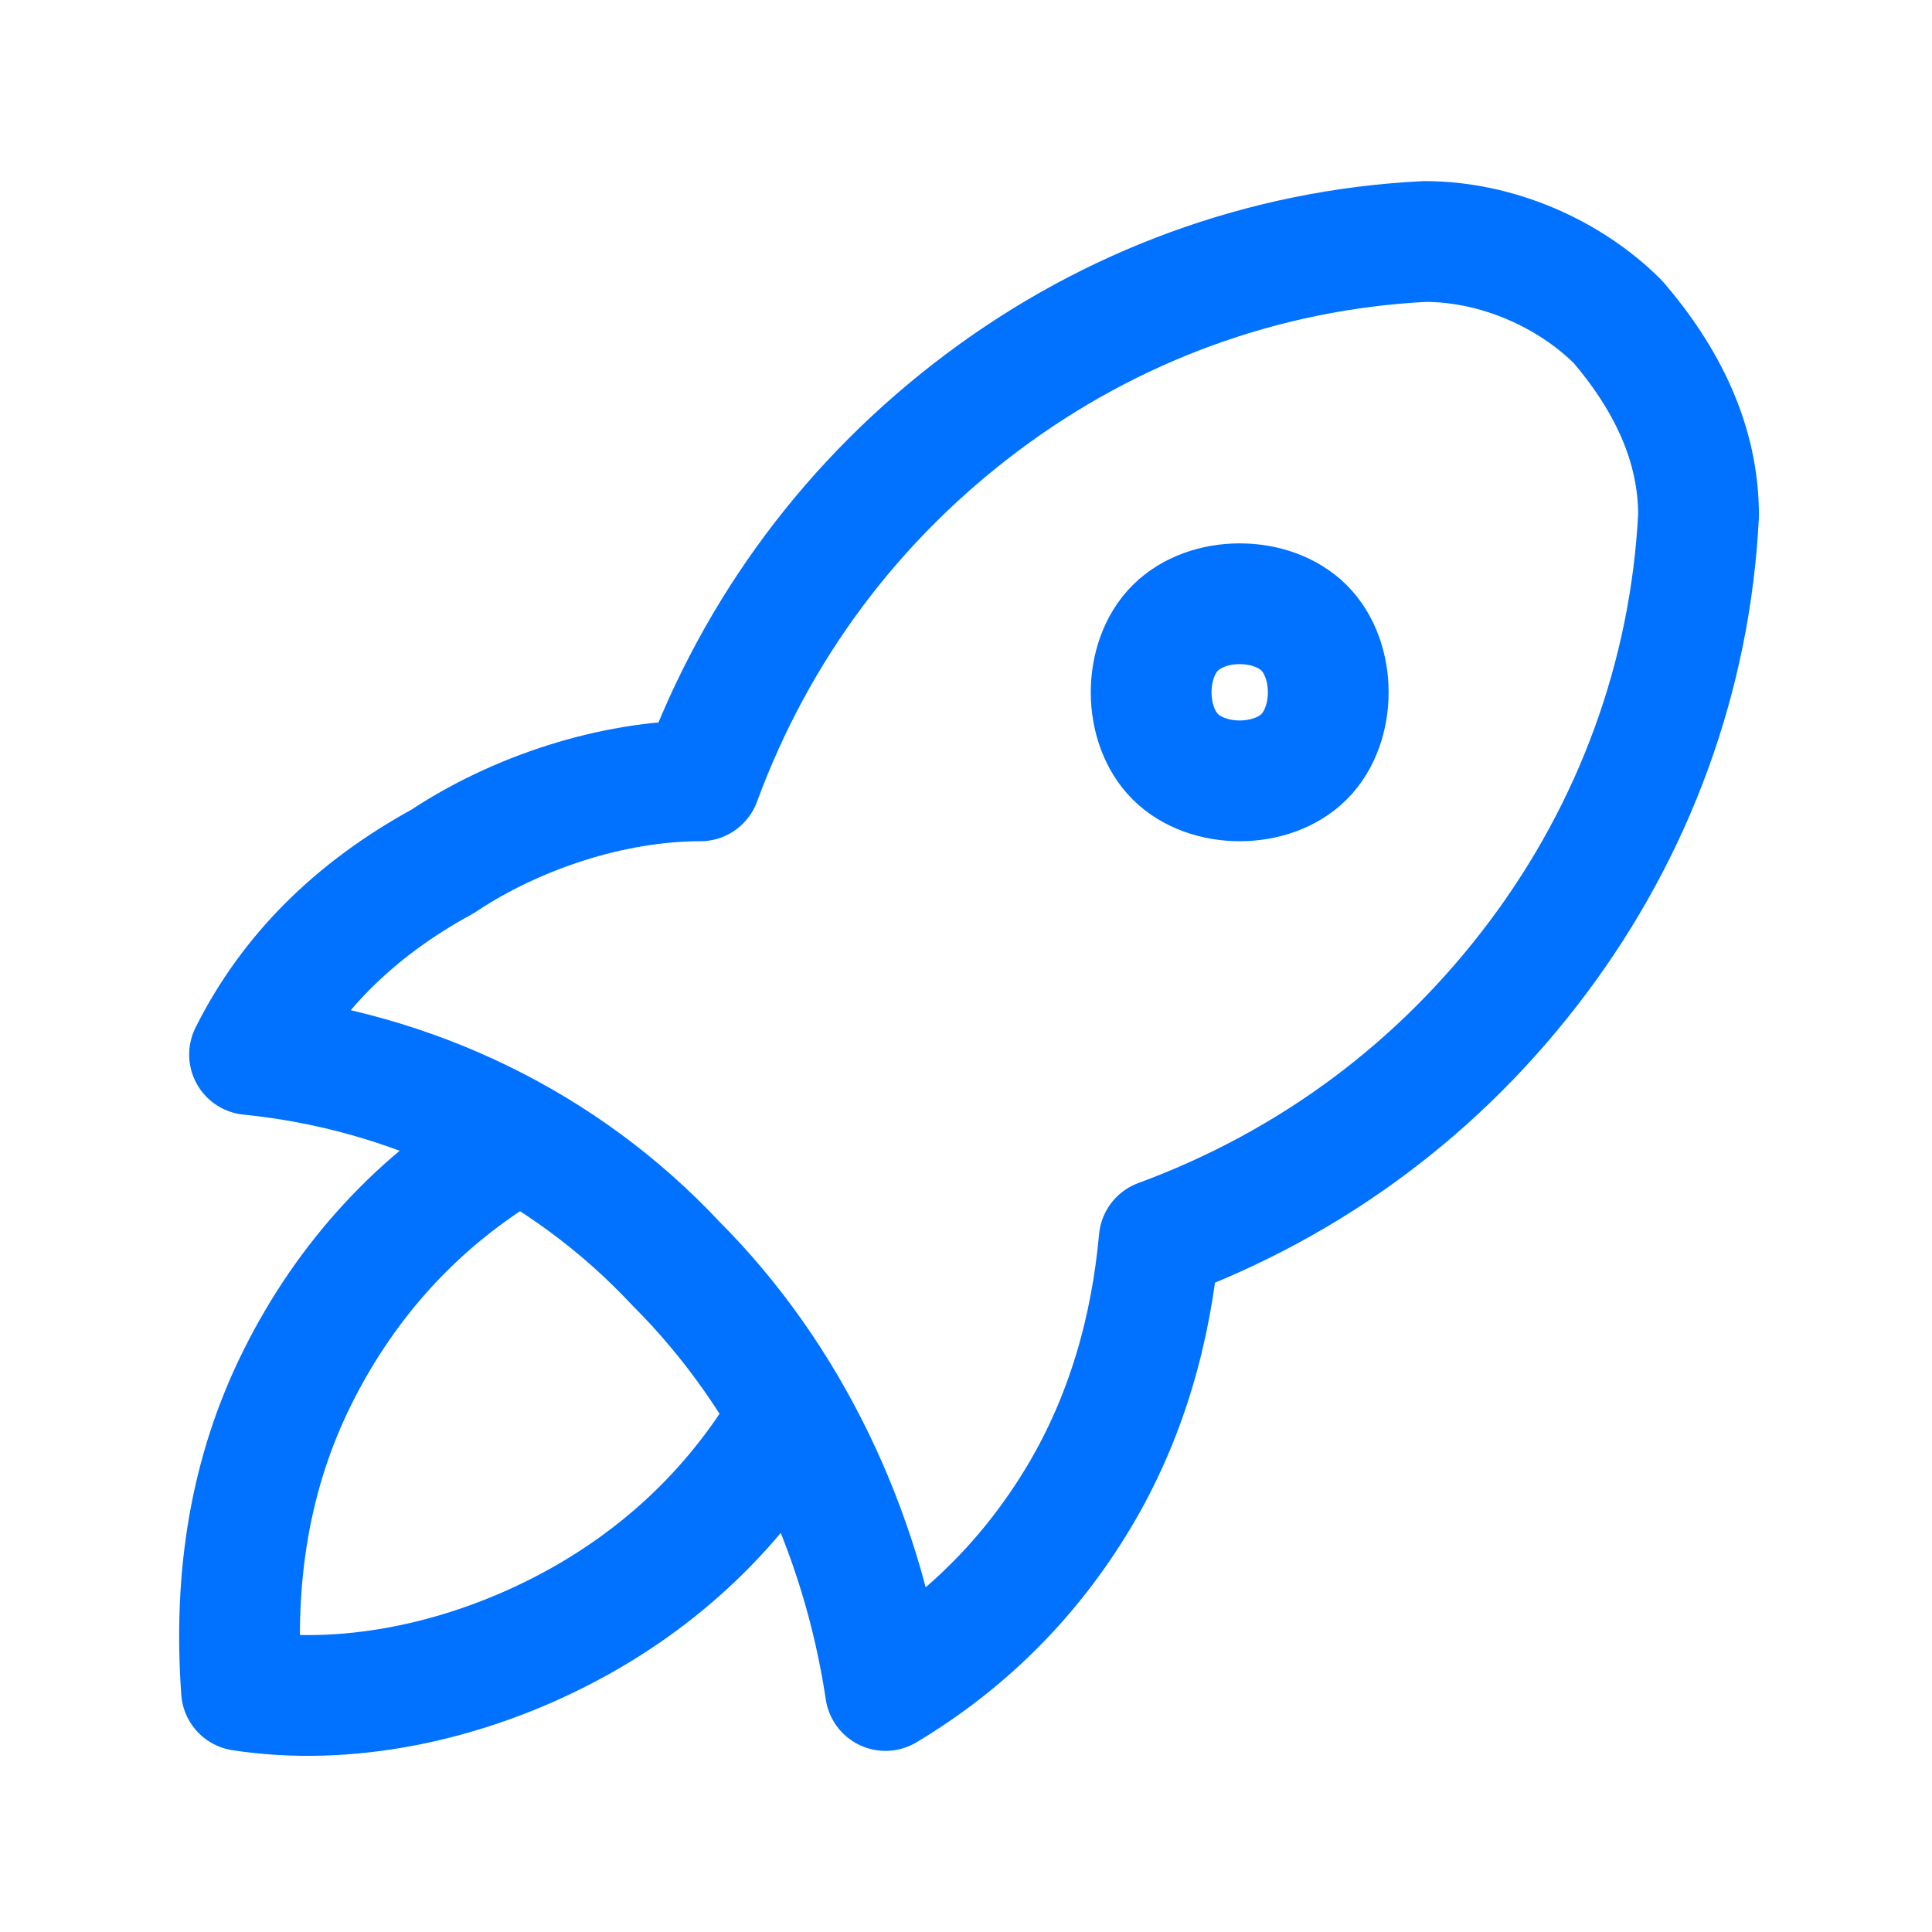 <?xml version="1.0" encoding="utf-8"?>
<!-- Generator: Adobe Illustrator 27.5.0, SVG Export Plug-In . SVG Version: 6.00 Build 0)  -->
<svg version="1.1" id="Camada_1" xmlns="http://www.w3.org/2000/svg" xmlns:xlink="http://www.w3.org/1999/xlink" x="0px" y="0px"
	 viewBox="0 0 24 24" style="enable-background:new 0 0 24 24;" xml:space="preserve">
<style type="text/css">
	.st0{fill:none;stroke:#0171FF;stroke-width:1.5;stroke-linecap:round;stroke-linejoin:round;}
</style>
<g>
	<path class="st0" d="M3.1,13.1c2,0.2,3.9,1.1,5.3,2.6c1.4,1.4,2.3,3.3,2.6,5.3c1-0.6,1.8-1.4,2.4-2.4c0.6-1,0.9-2.1,1-3.2
		c1.9-0.7,3.5-1.9,4.7-3.5c1.2-1.6,1.9-3.5,2-5.5c0-0.9-0.4-1.7-1-2.4c-0.6-0.6-1.5-1-2.4-1c-2,0.1-3.9,0.8-5.5,2
		c-1.6,1.2-2.8,2.8-3.5,4.7c-1.1,0-2.3,0.4-3.2,1C4.4,11.3,3.6,12.1,3.1,13.1z"/>
	<path class="st0" d="M6.4,14.2c-1.2,0.7-2.1,1.7-2.7,2.9s-0.8,2.5-0.7,3.9c1.3,0.2,2.7-0.1,3.9-0.7c1.2-0.6,2.2-1.5,2.9-2.7"/>
	<path class="st0" d="M14.3,8.6c0,0.3,0.1,0.6,0.3,0.8c0.2,0.2,0.5,0.3,0.8,0.3c0.3,0,0.6-0.1,0.8-0.3c0.2-0.2,0.3-0.5,0.3-0.8
		c0-0.3-0.1-0.6-0.3-0.8c-0.2-0.2-0.5-0.3-0.8-0.3c-0.3,0-0.6,0.1-0.8,0.3C14.4,8,14.3,8.3,14.3,8.6z"/>
</g>
</svg>
